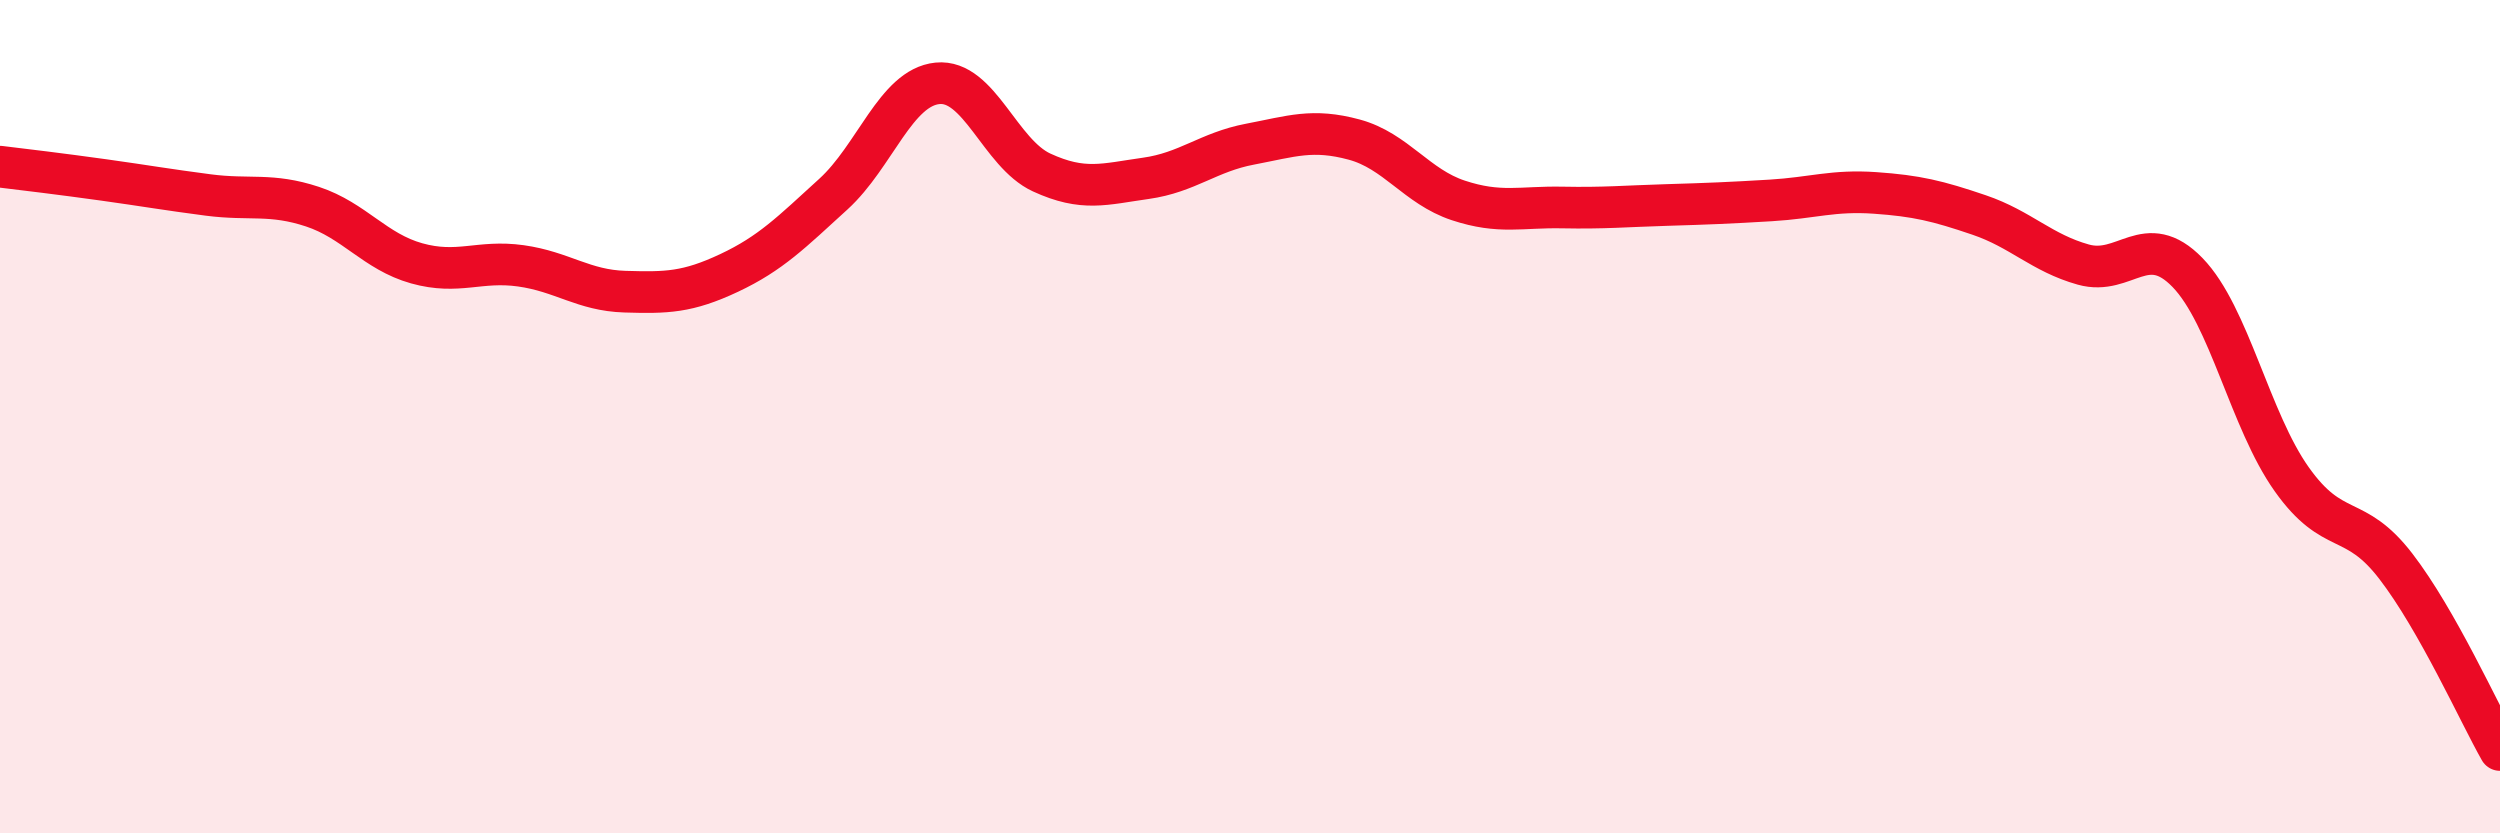 
    <svg width="60" height="20" viewBox="0 0 60 20" xmlns="http://www.w3.org/2000/svg">
      <path
        d="M 0,4 C 0.5,4.06 1.5,4.18 2.5,4.32 C 3.5,4.46 4,4.55 5,4.68 C 6,4.81 6.5,4.63 7.5,4.96 C 8.5,5.29 9,6.04 10,6.32 C 11,6.6 11.5,6.24 12.5,6.38 C 13.5,6.52 14,6.97 15,7 C 16,7.03 16.5,7.02 17.5,6.55 C 18.5,6.08 19,5.57 20,4.66 C 21,3.75 21.5,2.1 22.5,2 C 23.5,1.9 24,3.68 25,4.14 C 26,4.6 26.5,4.42 27.5,4.28 C 28.5,4.14 29,3.65 30,3.46 C 31,3.27 31.5,3.08 32.5,3.35 C 33.5,3.62 34,4.48 35,4.81 C 36,5.14 36.5,4.96 37.5,4.98 C 38.5,5 39,4.95 40,4.92 C 41,4.89 41.5,4.87 42.5,4.81 C 43.5,4.75 44,4.56 45,4.63 C 46,4.7 46.5,4.82 47.5,5.16 C 48.5,5.5 49,6.07 50,6.35 C 51,6.63 51.5,5.51 52.5,6.54 C 53.5,7.57 54,10.09 55,11.5 C 56,12.91 56.5,12.29 57.5,13.59 C 58.5,14.89 59.5,17.12 60,18L60 20L0 20Z"
        fill="#EB0A25"
        opacity="0.1"
        stroke-linecap="round"
        stroke-linejoin="round"
      />
      <path
        d="M 0,4 C 0.5,4.06 1.5,4.18 2.5,4.32 C 3.5,4.46 4,4.55 5,4.68 C 6,4.81 6.5,4.63 7.5,4.96 C 8.5,5.29 9,6.04 10,6.32 C 11,6.6 11.5,6.24 12.5,6.38 C 13.5,6.52 14,6.97 15,7 C 16,7.03 16.5,7.02 17.5,6.55 C 18.5,6.08 19,5.57 20,4.66 C 21,3.75 21.5,2.1 22.5,2 C 23.5,1.9 24,3.68 25,4.14 C 26,4.6 26.5,4.42 27.5,4.28 C 28.5,4.14 29,3.65 30,3.46 C 31,3.27 31.5,3.08 32.5,3.35 C 33.5,3.62 34,4.48 35,4.81 C 36,5.14 36.5,4.96 37.5,4.98 C 38.5,5 39,4.95 40,4.92 C 41,4.89 41.5,4.87 42.5,4.81 C 43.5,4.75 44,4.56 45,4.63 C 46,4.7 46.5,4.82 47.5,5.16 C 48.5,5.5 49,6.07 50,6.35 C 51,6.63 51.5,5.51 52.5,6.54 C 53.5,7.57 54,10.09 55,11.5 C 56,12.91 56.5,12.29 57.5,13.59 C 58.5,14.89 59.5,17.12 60,18"
        stroke="#EB0A25"
        stroke-width="1"
        fill="none"
        stroke-linecap="round"
        stroke-linejoin="round"
      />
    </svg>
  